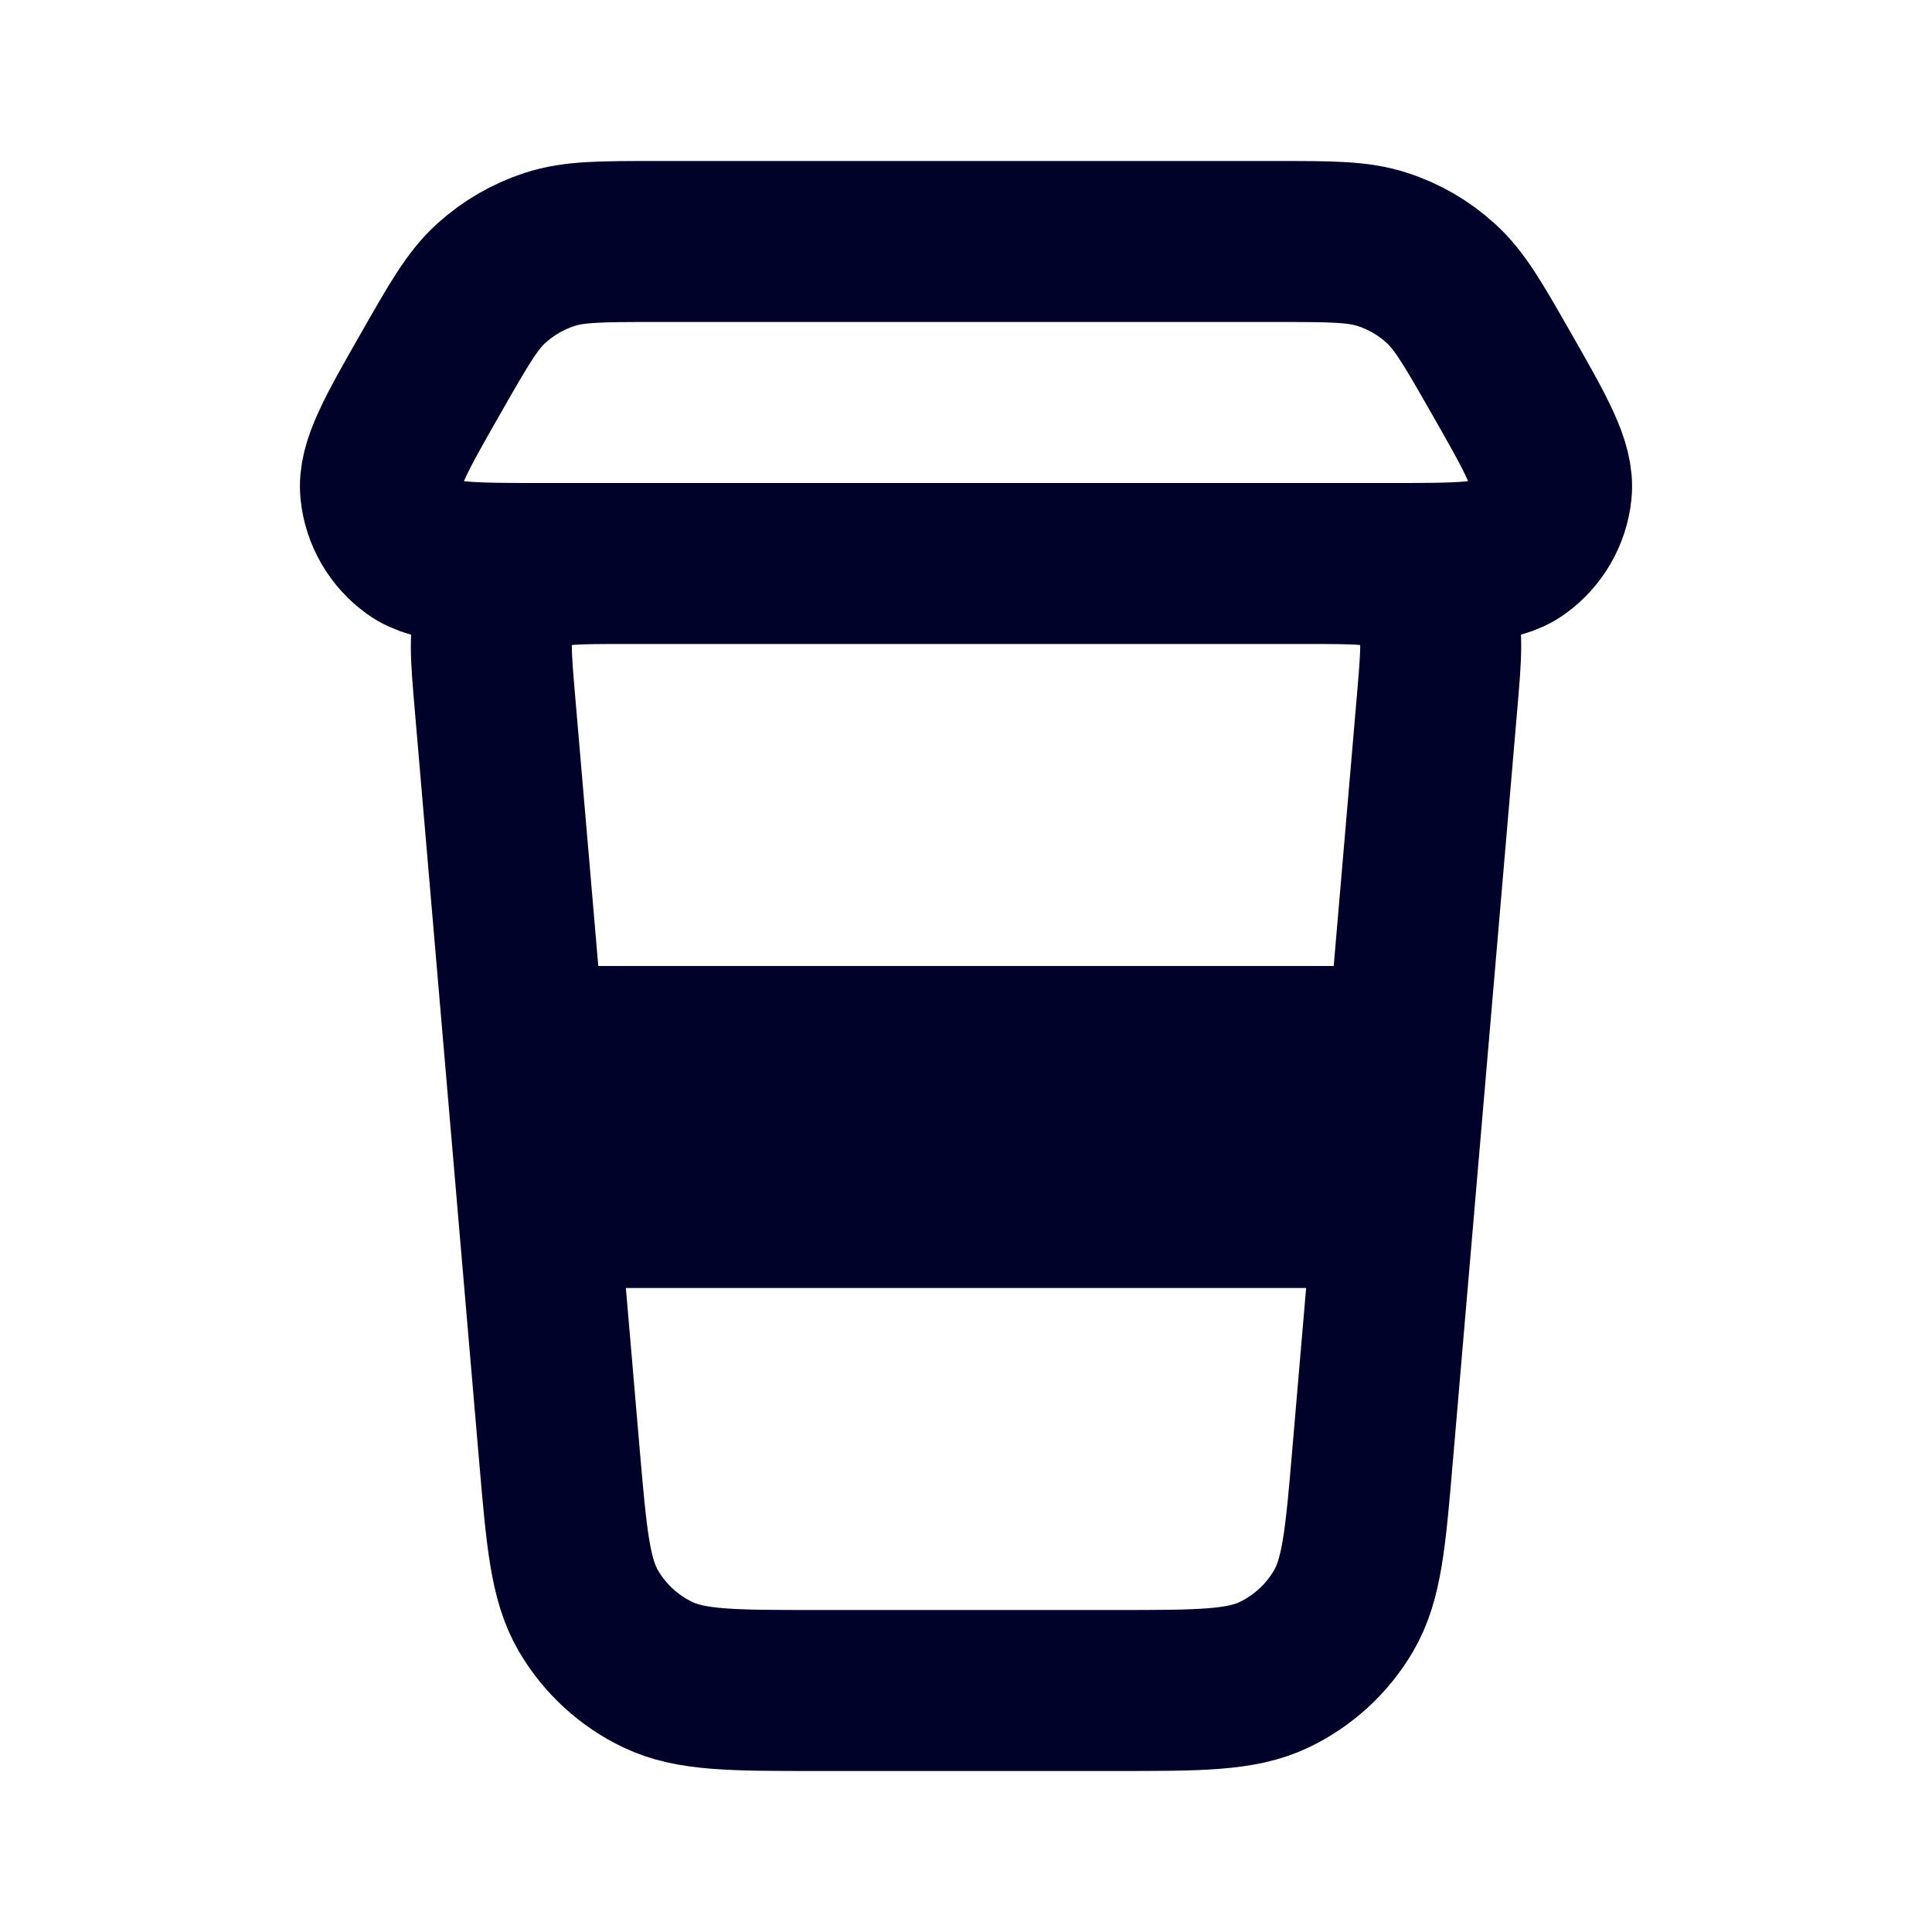 <svg width="45" height="45" viewBox="0 0 45 45" fill="none" xmlns="http://www.w3.org/2000/svg">
<path d="M12.536 28.125H32.466M12.216 24.375H32.786M14.518 13.125H30.482M14.518 13.125C13.384 13.125 12.818 13.125 12.399 13.35C12.032 13.55 11.742 13.867 11.574 14.25C11.385 14.687 11.432 15.251 11.529 16.38L13.029 33.887C13.196 35.822 13.279 36.793 13.708 37.524C14.087 38.17 14.651 38.687 15.326 39.009C16.095 39.375 17.064 39.375 19.009 39.375H25.993C27.936 39.375 28.907 39.375 29.674 39.009C30.349 38.687 30.913 38.17 31.292 37.524C31.723 36.793 31.806 35.824 31.971 33.887L33.471 16.378C33.568 15.249 33.617 14.687 33.428 14.252C33.261 13.868 32.97 13.551 32.602 13.352C32.184 13.125 31.614 13.125 30.482 13.125M14.518 13.125H12.656C10.969 13.125 10.125 13.125 9.636 12.773C9.421 12.618 9.242 12.42 9.11 12.192C8.977 11.963 8.894 11.71 8.867 11.447C8.803 10.847 9.223 10.112 10.061 8.646C10.688 7.549 11.001 6.999 11.441 6.6C11.834 6.243 12.299 5.973 12.804 5.809C13.367 5.625 14.001 5.625 15.262 5.625H29.738C31.001 5.625 31.631 5.625 32.197 5.809C32.704 5.972 33.167 6.242 33.559 6.6C33.999 6.999 34.312 7.547 34.939 8.644C35.777 10.11 36.197 10.845 36.133 11.447C36.106 11.71 36.023 11.963 35.89 12.192C35.758 12.42 35.579 12.618 35.364 12.773C34.879 13.125 34.031 13.125 32.347 13.125H30.482" stroke="#000229" stroke-width="3.75" stroke-linecap="round" stroke-linejoin="round"/>
</svg>
